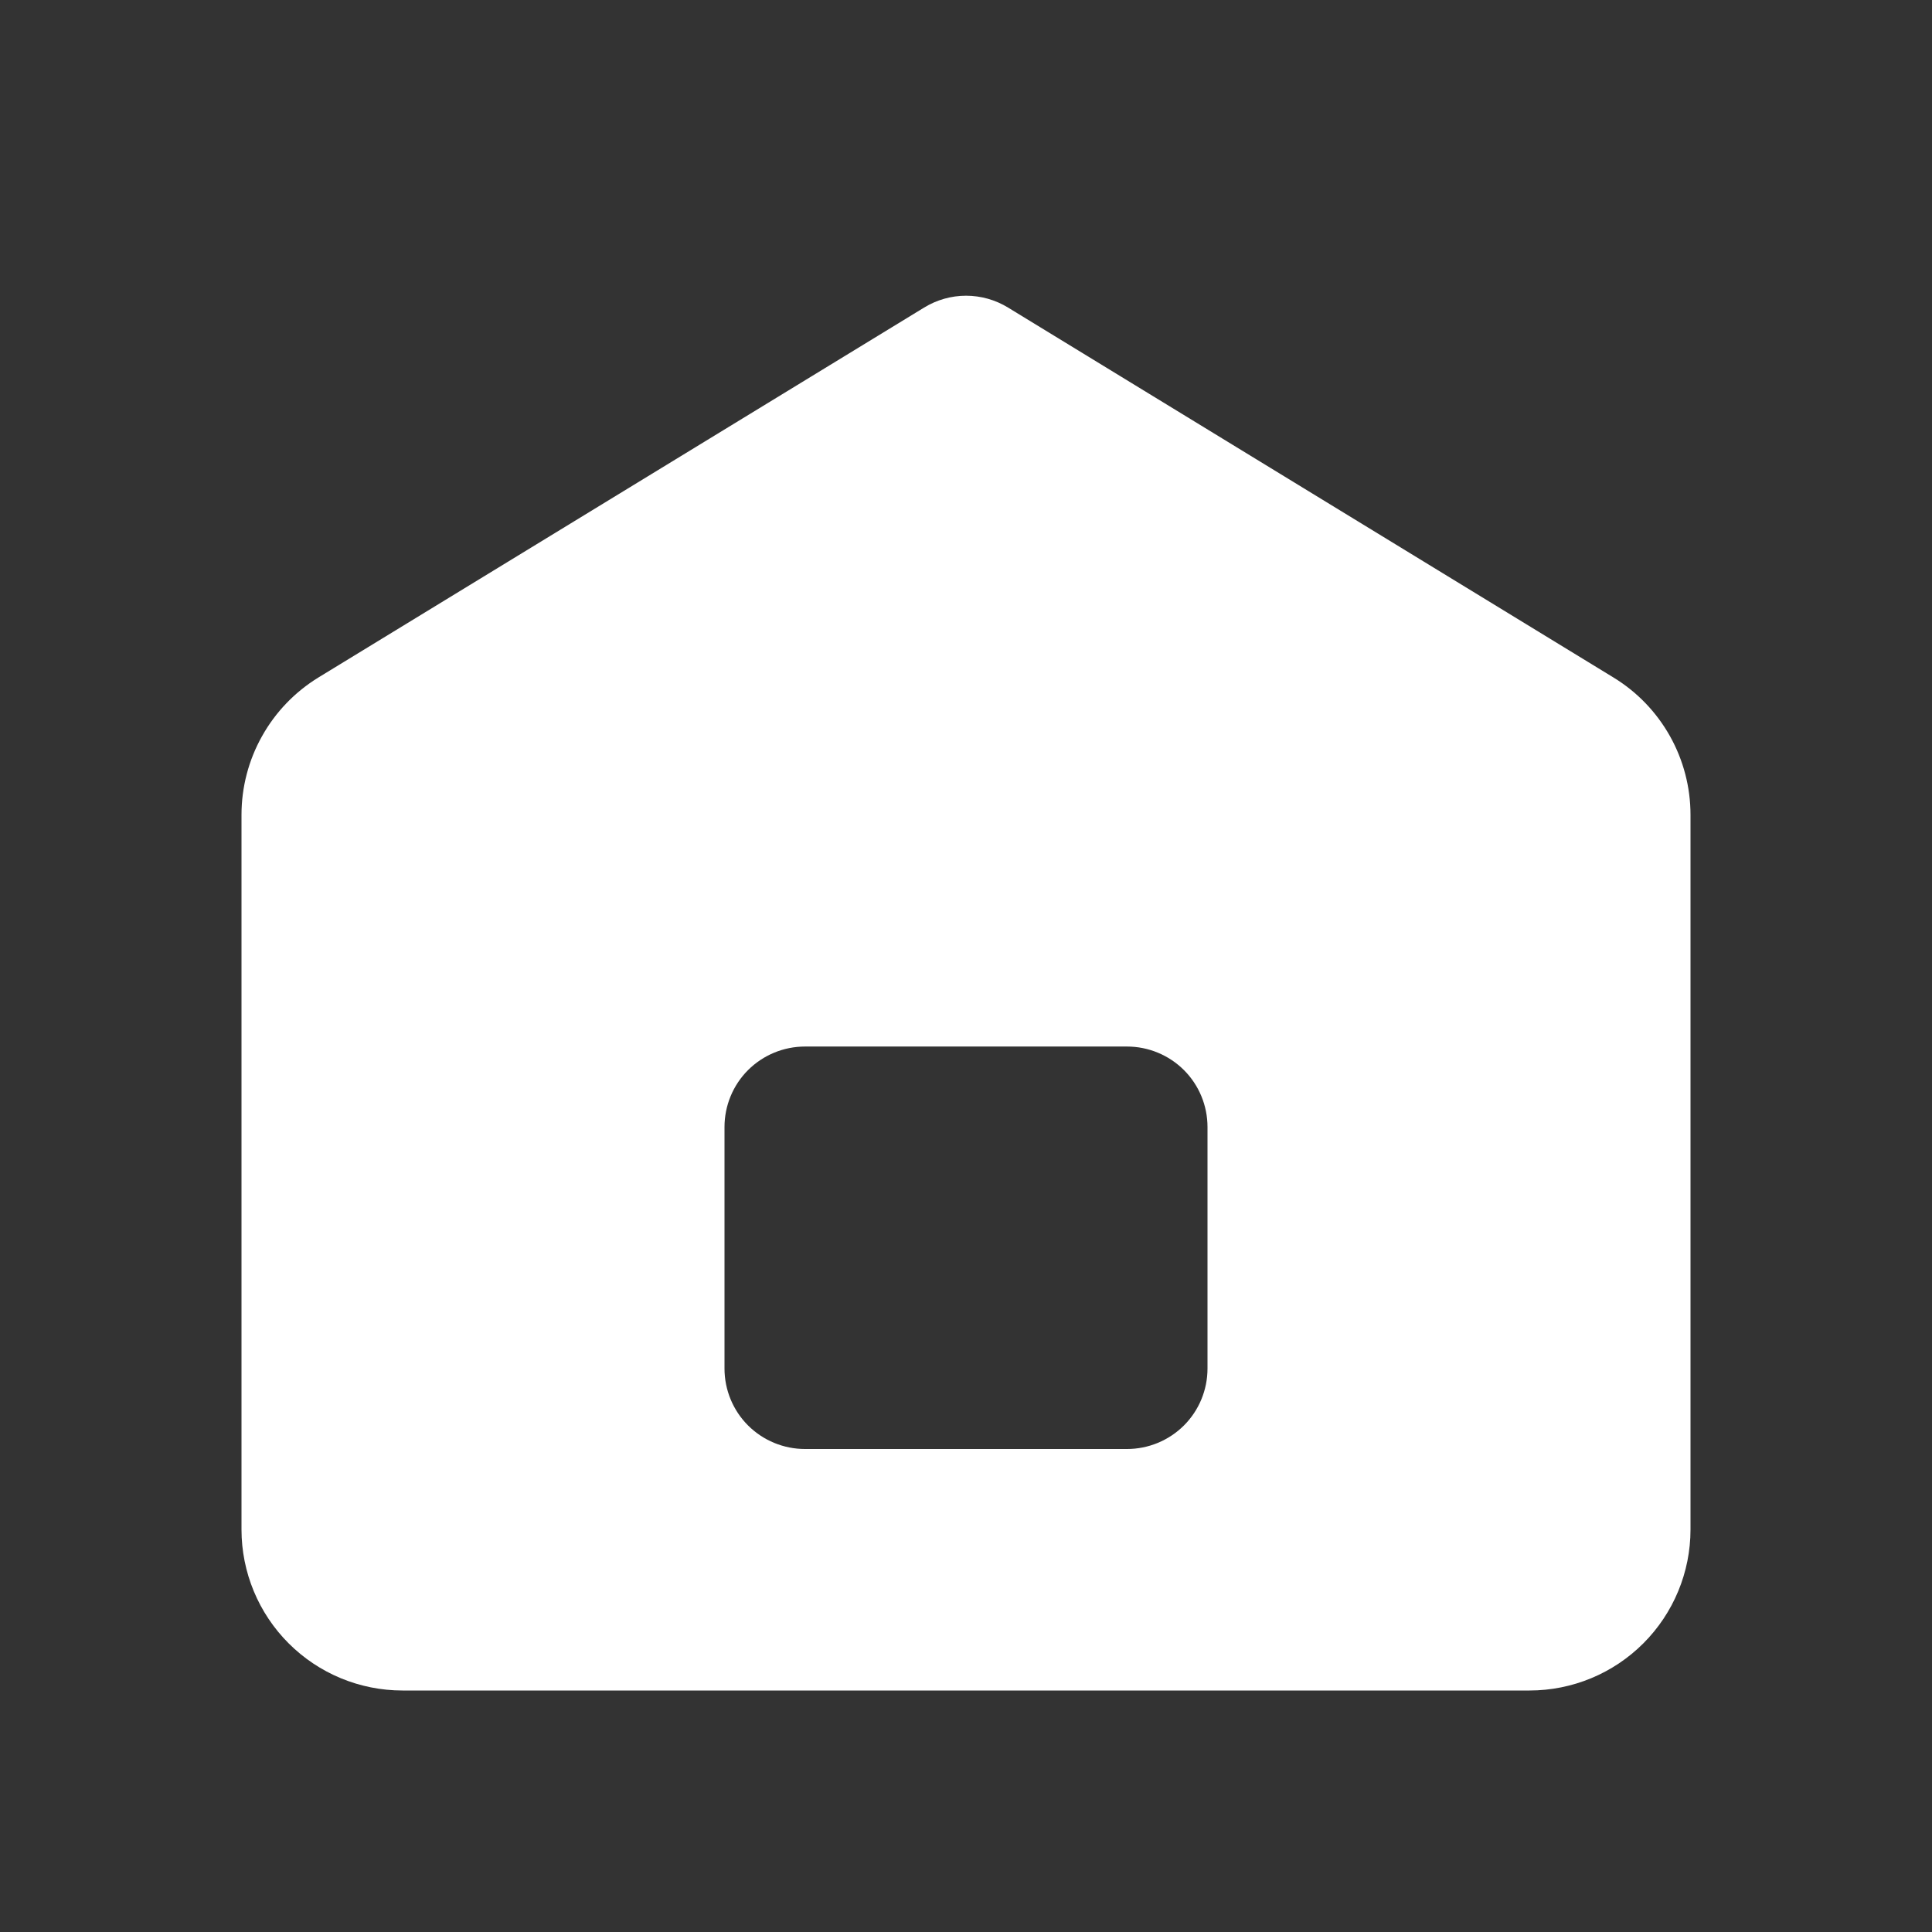 <svg width="32" height="32" viewBox="0 0 32 32" fill="none" xmlns="http://www.w3.org/2000/svg">
<rect x="0" y="0" width="32" height="32" fill="#333333" stroke="none"/>
<g clip-path="url(#clip0_849_3550)">
<path fill-rule="evenodd" clip-rule="evenodd" d="M5.276 11.22L15.307 5.094C15.516 4.966 15.756 4.898 16.001 4.898C16.246 4.898 16.487 4.966 16.696 5.094L26.725 11.222C27.115 11.46 27.436 11.794 27.66 12.193C27.883 12.591 28 13.04 28 13.496V25.334C28 26.041 27.719 26.719 27.219 27.219C26.719 27.719 26.041 28 25.333 28H6.667C5.959 28 5.281 27.719 4.781 27.219C4.281 26.719 4 26.041 4 25.334V13.496C4 13.04 4.117 12.59 4.341 12.192C4.564 11.793 4.886 11.459 5.276 11.22ZM13.333 17.334C12.98 17.334 12.641 17.474 12.39 17.724C12.14 17.974 12 18.313 12 18.667V22.667C12 23.021 12.14 23.36 12.39 23.61C12.641 23.86 12.98 24 13.333 24H18.667C19.02 24 19.359 23.86 19.61 23.61C19.86 23.36 20 23.021 20 22.667V18.667C20 18.313 19.86 17.974 19.61 17.724C19.359 17.474 19.02 17.334 18.667 17.334H13.333Z" fill="white"/>
</g>
<defs>
<clipPath id="clip0_849_3550">
<rect width="32" height="32" fill="white"/>
</clipPath>
</defs>
</svg>
